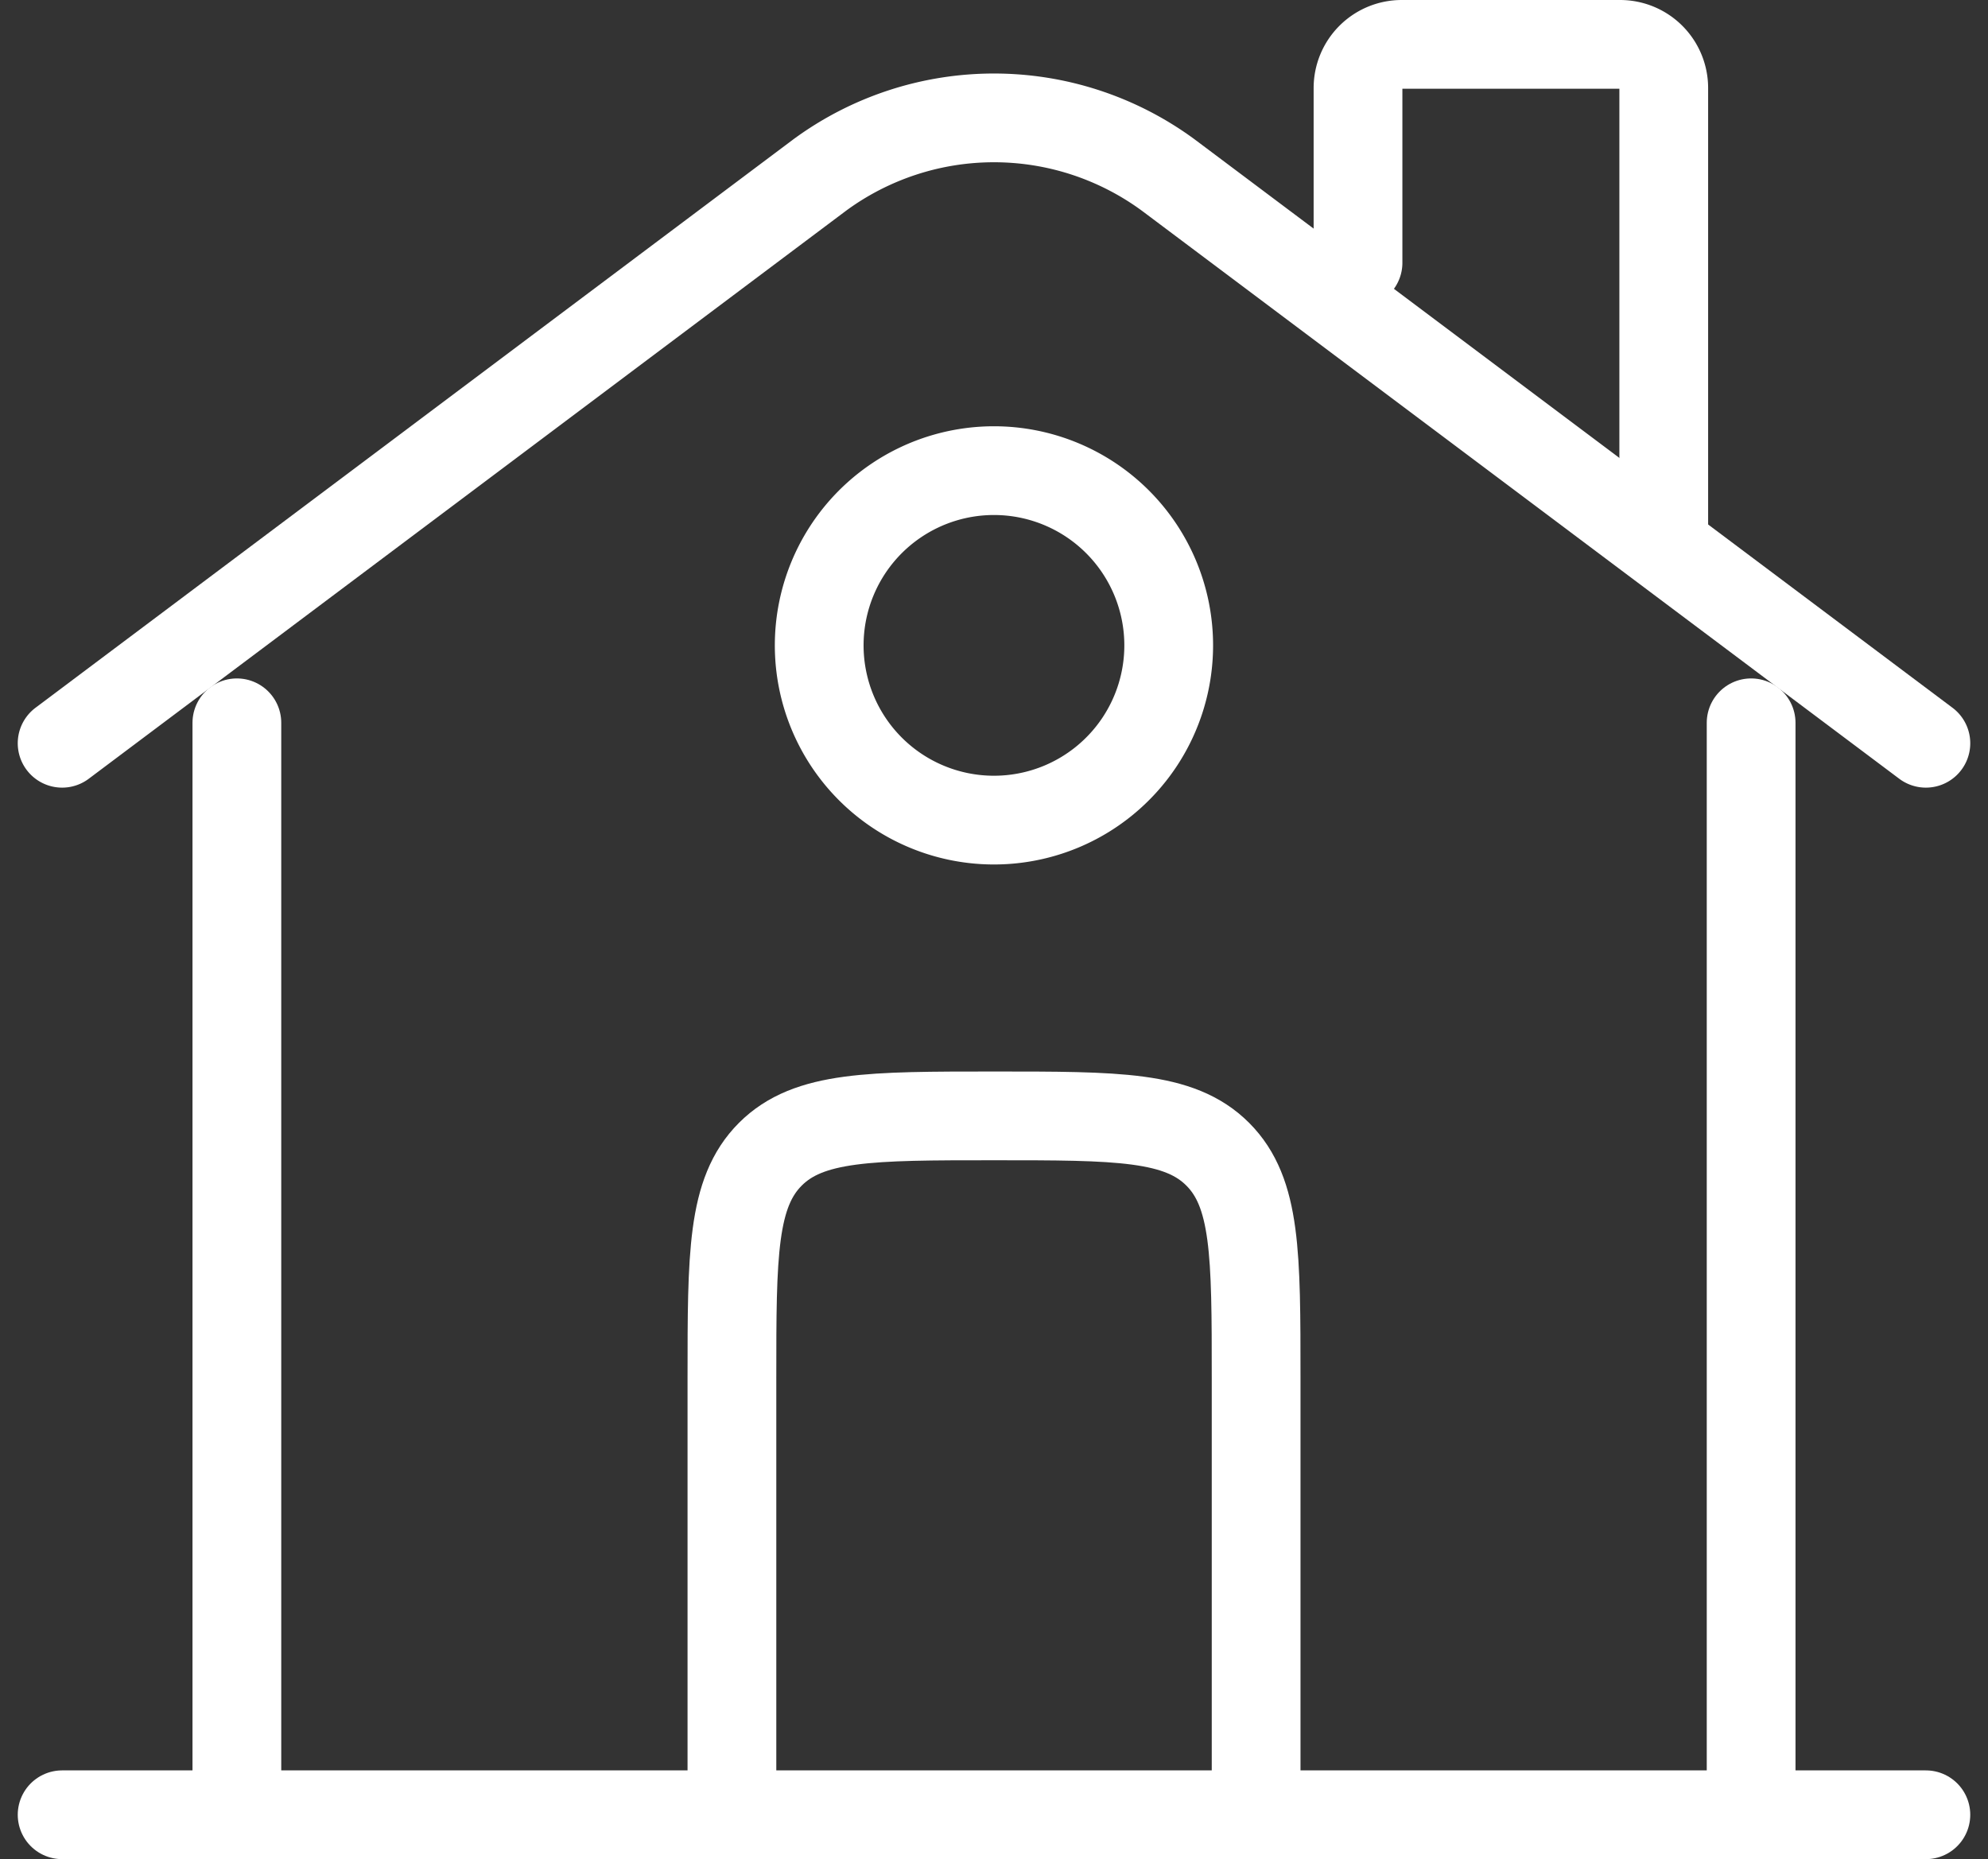 <svg xmlns="http://www.w3.org/2000/svg" width="44.8" height="41.9" viewBox="0 0 44.8 41.9"><rect x="0" y="0" width="44.8" height="41.9" fill="#333333" stroke="none"/><g transform="translate(-0.6 -2)"><path d="M44,22H2" transform="translate(0 20.9)" fill="none" stroke="#fff" stroke-linecap="round" stroke-width="2"/><path d="M2,17.935l17.064-12.8a6.631,6.631,0,0,1,7.871,0L44,17.935" transform="translate(0 0.816)" fill="none" stroke="#fff" stroke-linecap="round" stroke-width="2"/><path d="M15.5,7.922V3.984A.984.984,0,0,1,16.484,3h4.922a.984.984,0,0,1,.984.984v9.844" transform="translate(15.703 0)" fill="none" stroke="#fff" stroke-linecap="round" stroke-width="2"/><path d="M4,34.11V9.5" transform="translate(1.938 8.79)" fill="none" stroke="#fff" stroke-linecap="round" stroke-width="2"/><path d="M20,34.11V9.5" transform="translate(20.062 8.79)" fill="none" stroke="#fff" stroke-linecap="round" stroke-width="2"/><path d="M20.813,29.751V19.906c0-2.784,0-4.176-.865-5.042S17.691,14,14.906,14s-4.177,0-5.041.865S9,17.122,9,19.906v9.844" transform="translate(8.094 13.149)" fill="none" stroke="#fff" stroke-width="2"/><path d="M17.875,11.438A3.938,3.938,0,1,1,13.938,7.5,3.938,3.938,0,0,1,17.875,11.438Z" transform="translate(9.062 5.107)" fill="none" stroke="#fff" stroke-width="2"/></g></svg>